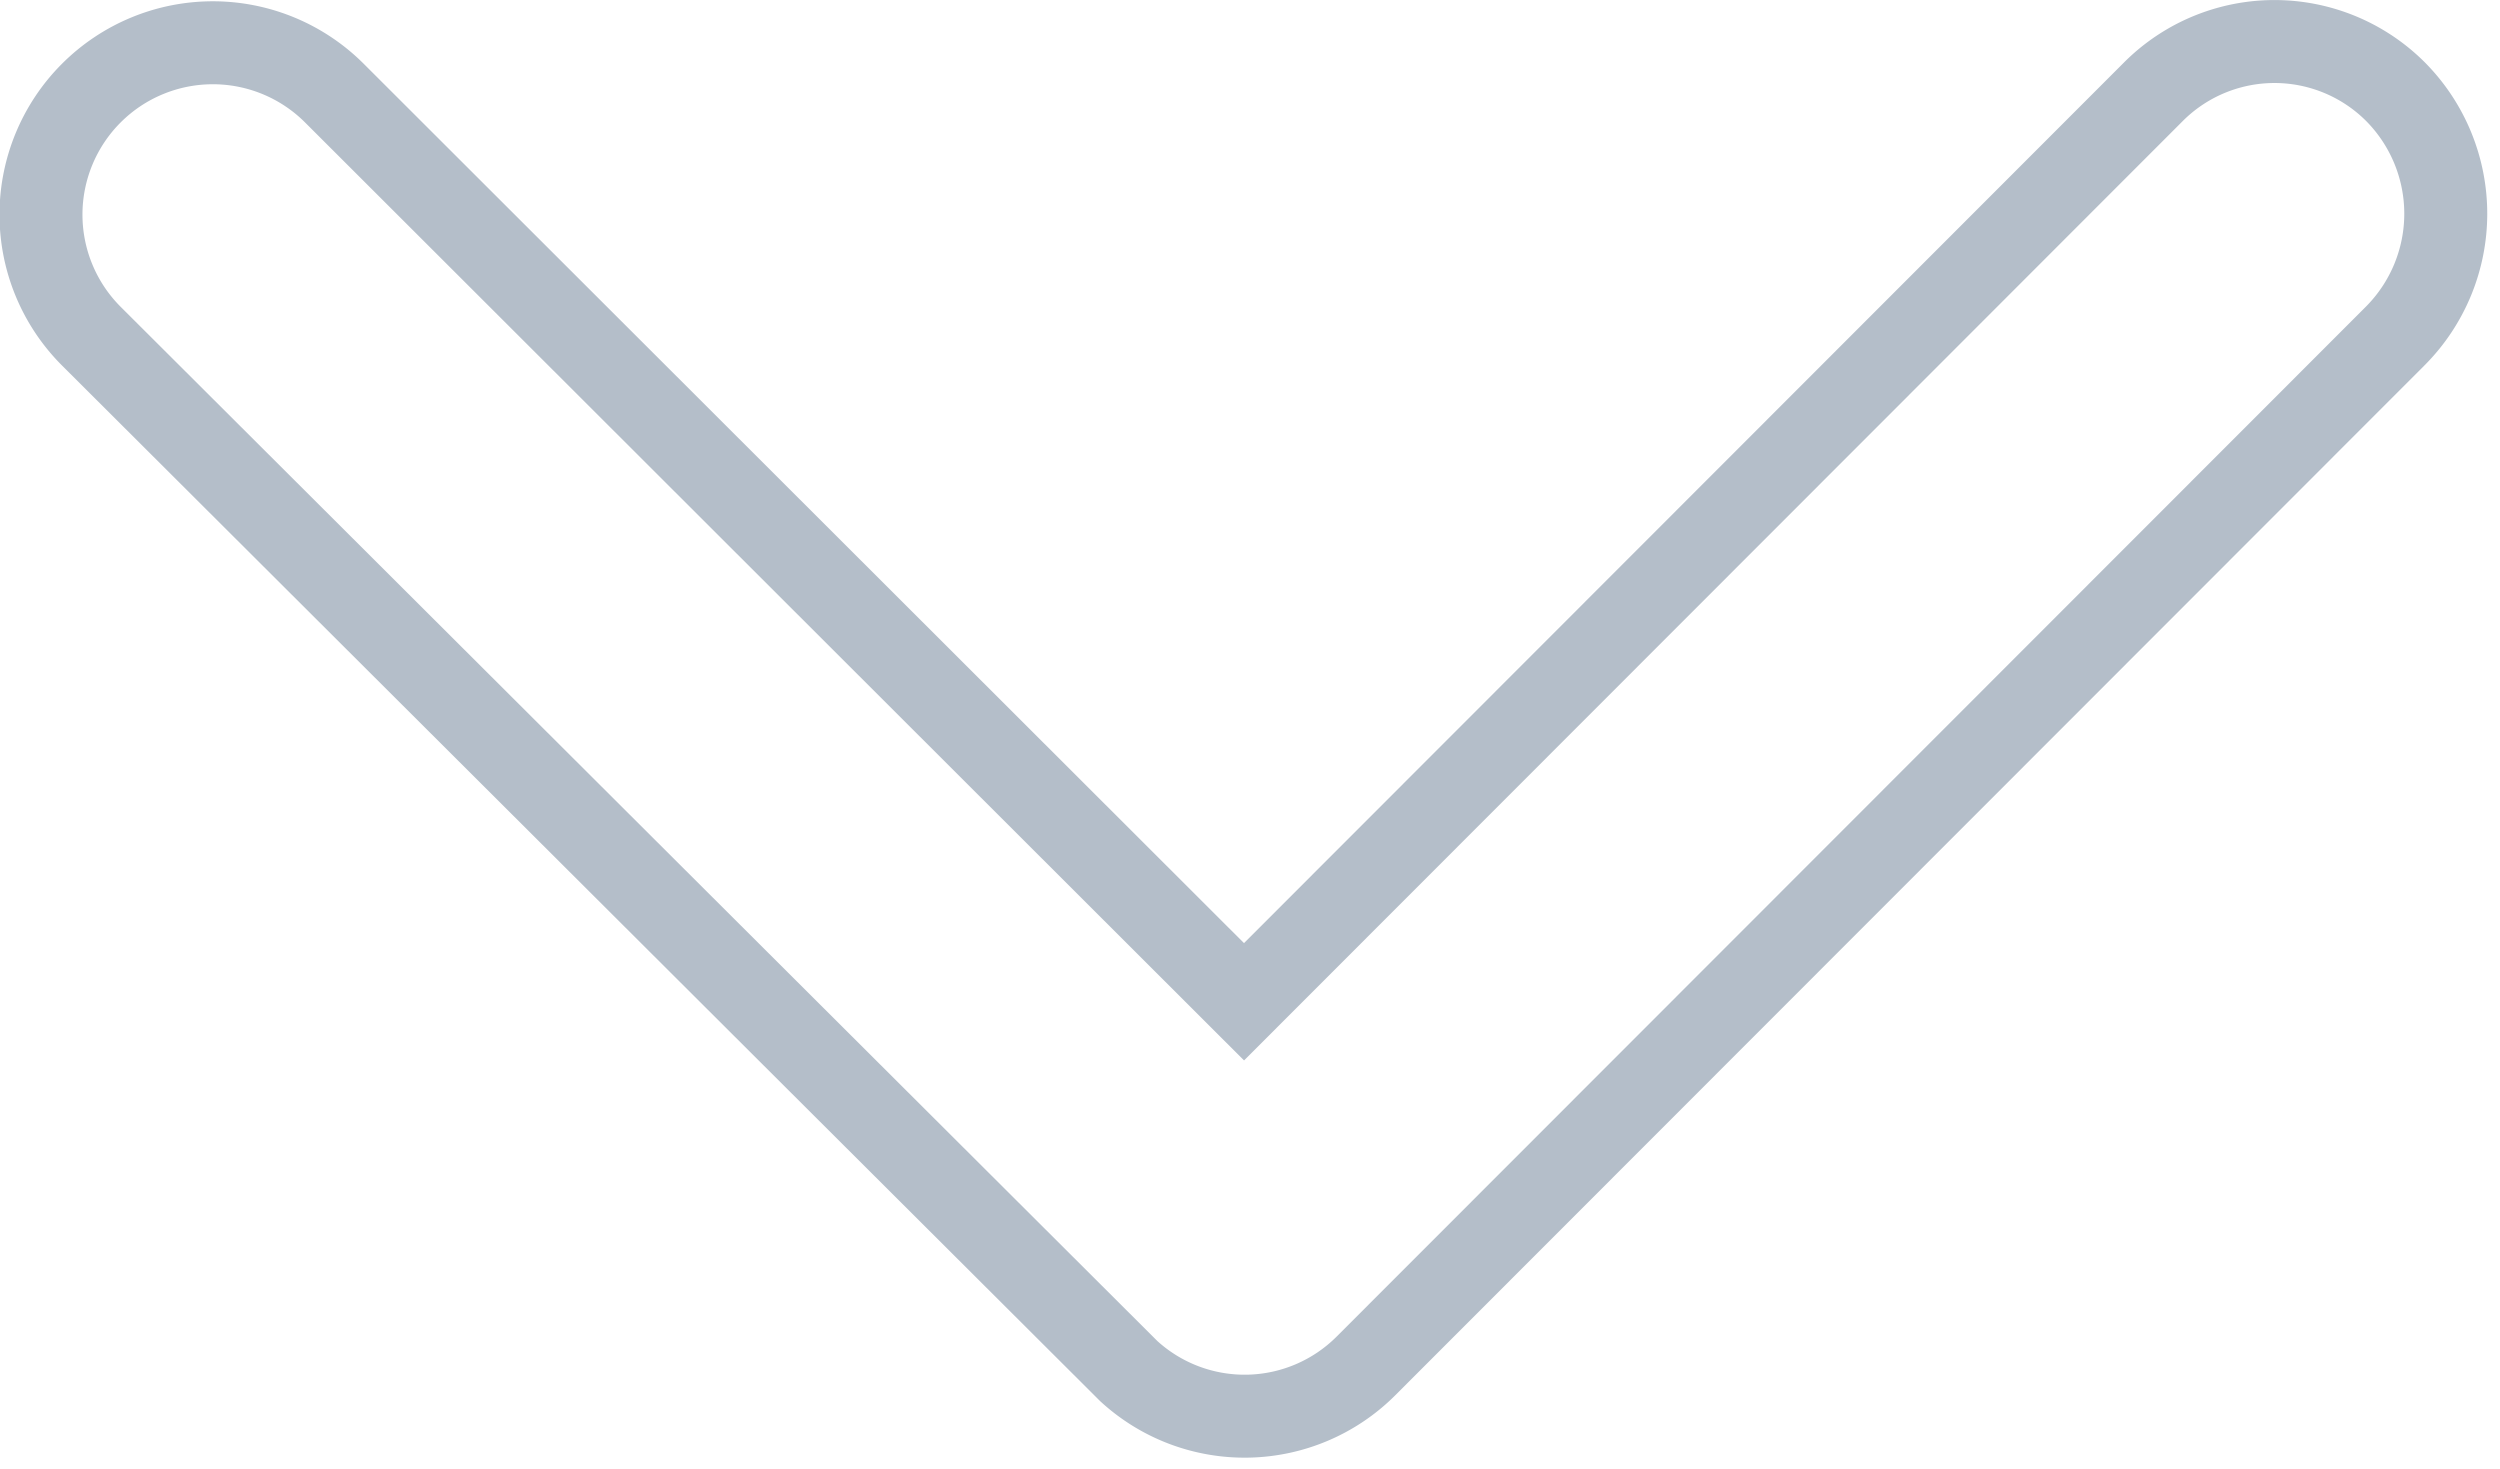 <svg xmlns="http://www.w3.org/2000/svg" width="30.134" height="17.707" viewBox="0 0 30.134 17.707">
  <path id="Icon_ionic-ios-arrow-down" data-name="Icon ionic-ios-arrow-down" d="M20.683,22.821,31.641,11.855a2.062,2.062,0,0,1,2.925,0,2.088,2.088,0,0,1,0,2.934L22.15,27.213a2.067,2.067,0,0,1-2.856.06L6.791,14.8a2.071,2.071,0,0,1,2.925-2.934Z" transform="translate(-5.688 -10.746)" fill="none" stroke="#b4bec9" stroke-width="1"/>
</svg>
